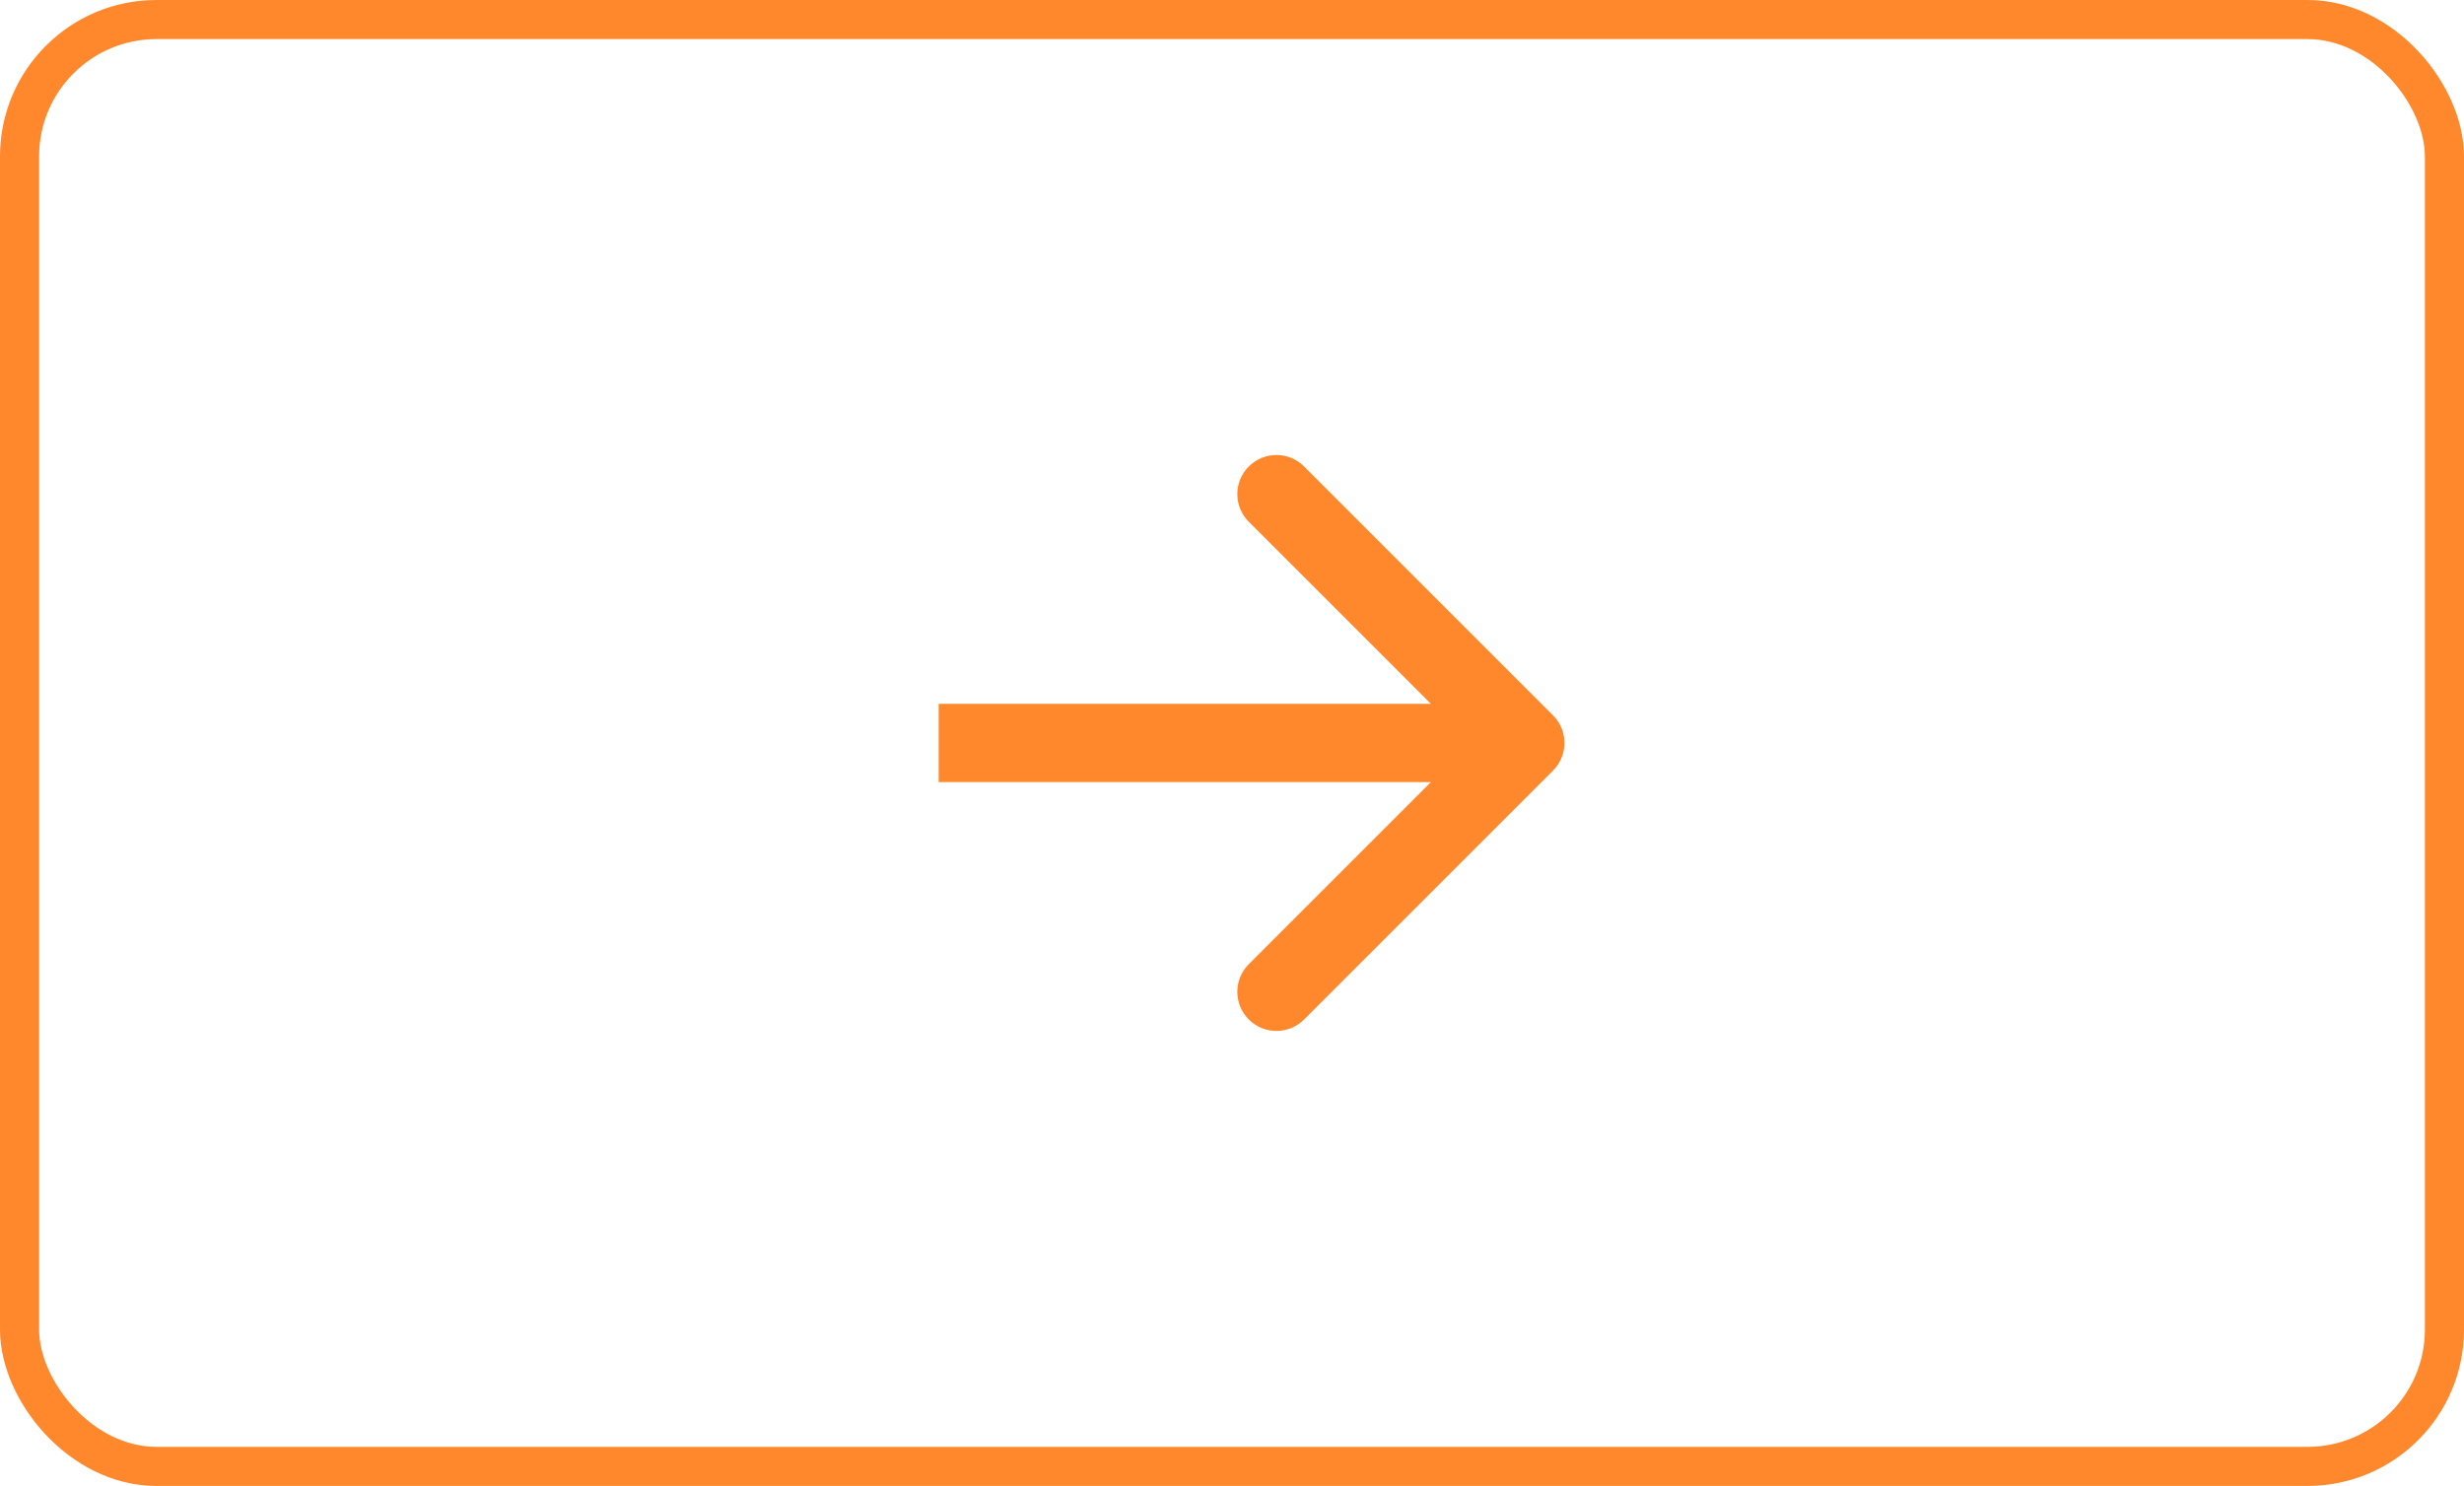 <?xml version="1.0" encoding="UTF-8"?> <svg xmlns="http://www.w3.org/2000/svg" width="63" height="38" viewBox="0 0 63 38" fill="none"><rect x="62.5" y="37.5" width="62" height="37" rx="3.5" transform="rotate(180 62.5 37.5)" stroke="#FF882D"></rect><path d="M39.707 18.293C40.098 18.683 40.098 19.317 39.707 19.707L33.343 26.071C32.953 26.462 32.319 26.462 31.929 26.071C31.538 25.68 31.538 25.047 31.929 24.657L37.586 19L31.929 13.343C31.538 12.953 31.538 12.319 31.929 11.929C32.319 11.538 32.953 11.538 33.343 11.929L39.707 18.293ZM24 19L24 18L39 18L39 19L39 20L24 20L24 19Z" fill="#FF882D"></path></svg> 